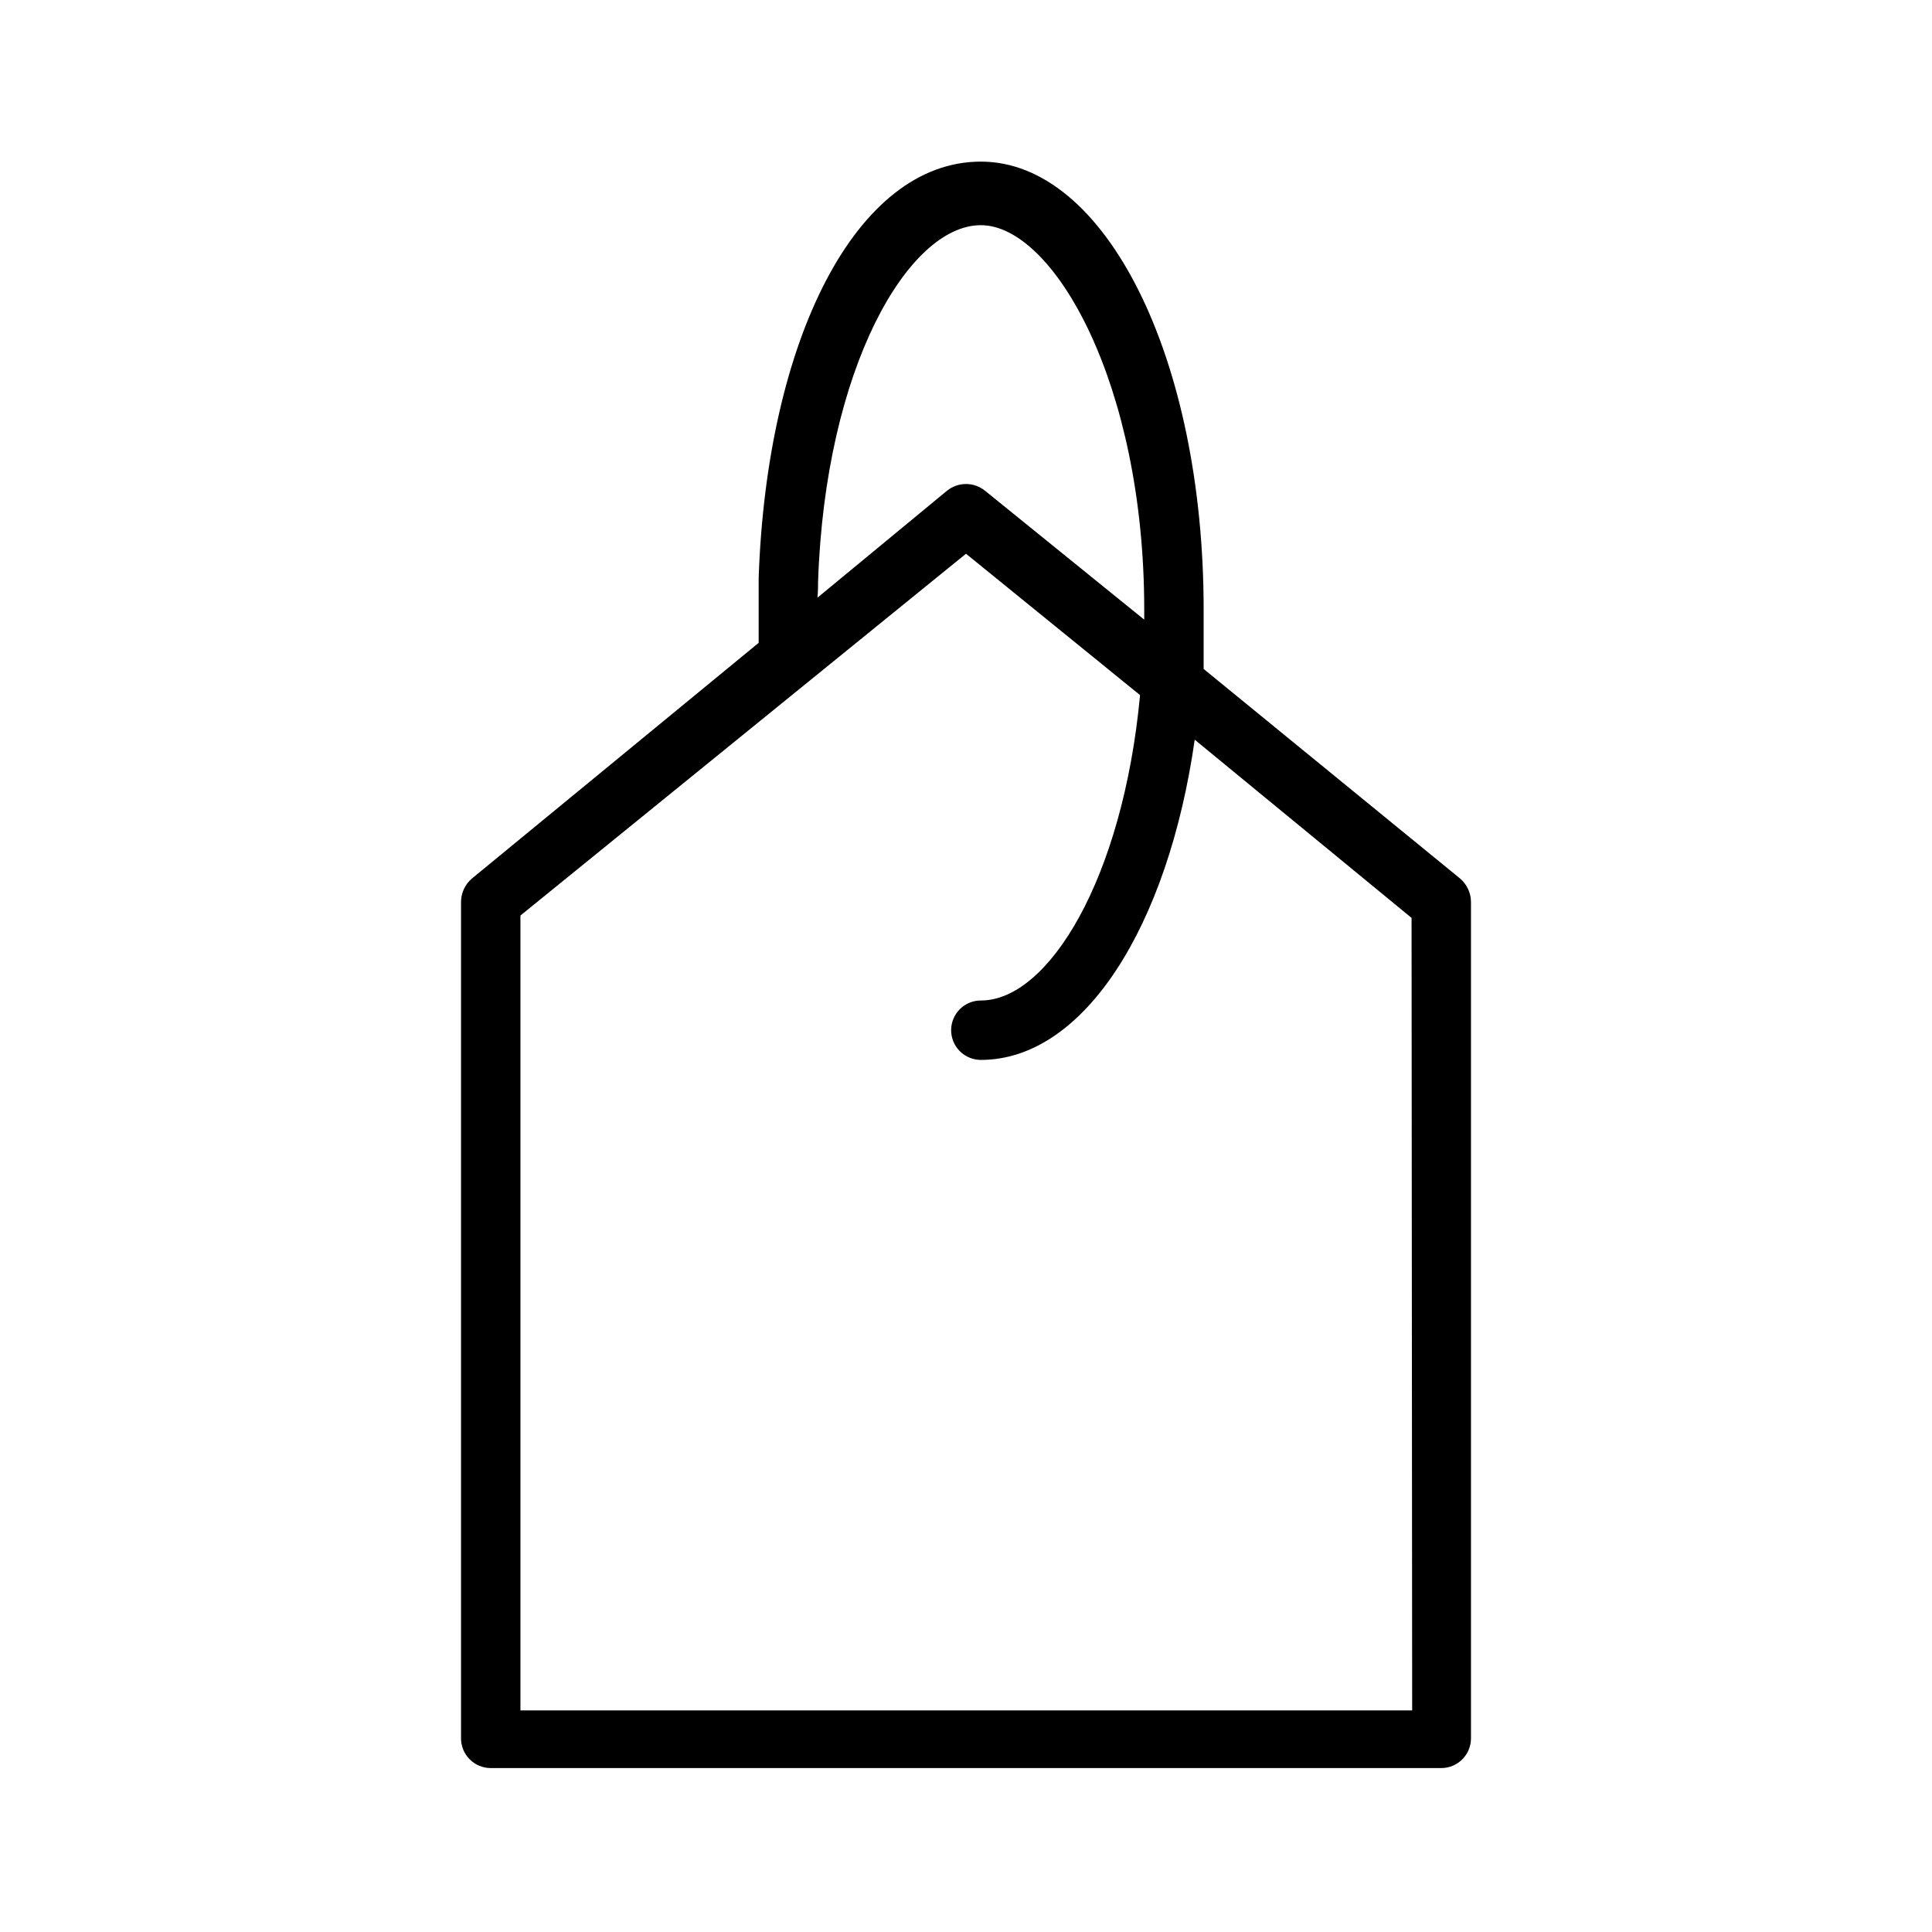 <?xml version="1.0" encoding="UTF-8"?>
<!-- Uploaded to: ICON Repo, www.iconrepo.com, Generator: ICON Repo Mixer Tools -->
<svg fill="#000000" width="800px" height="800px" version="1.1" viewBox="144 144 512 512" xmlns="http://www.w3.org/2000/svg">
 <path d="m530.99 376.86-68.012-55.578v-15.742c0-66.598-25.977-118.71-59.039-118.71s-56.68 47.23-58.883 110.21v17.32l-76.047 62.504c-1.785 1.543-2.816 3.781-2.832 6.141v221.68c0 2.086 0.828 4.09 2.305 5.566 1.477 1.477 3.477 2.305 5.566 2.305h251.9c2.09 0 4.09-0.828 5.566-2.305 1.477-1.477 2.309-3.481 2.309-5.566v-221.68c-0.016-2.359-1.051-4.598-2.836-6.141zm-170.19-78.719c1.891-56.68 23.93-94.465 43.141-94.465 19.203 0 43.293 41.879 43.293 101.86v2.676l-42.195-34.164c-2.938-2.371-7.133-2.371-10.074 0l-34.324 28.34c0.16-1.891 0.16-3.621 0.16-4.41zm157.44 299.14-236.32-0.004v-210.65l118.08-95.883 46.129 37.473c-4.566 48.648-24.246 80.926-42.195 80.926v-0.004c-4.348 0-7.871 3.527-7.871 7.875 0 2.086 0.828 4.09 2.305 5.566 1.477 1.473 3.481 2.305 5.566 2.305 27.238 0 49.594-35.266 56.68-84.859l57.465 47.23z"/>
</svg>